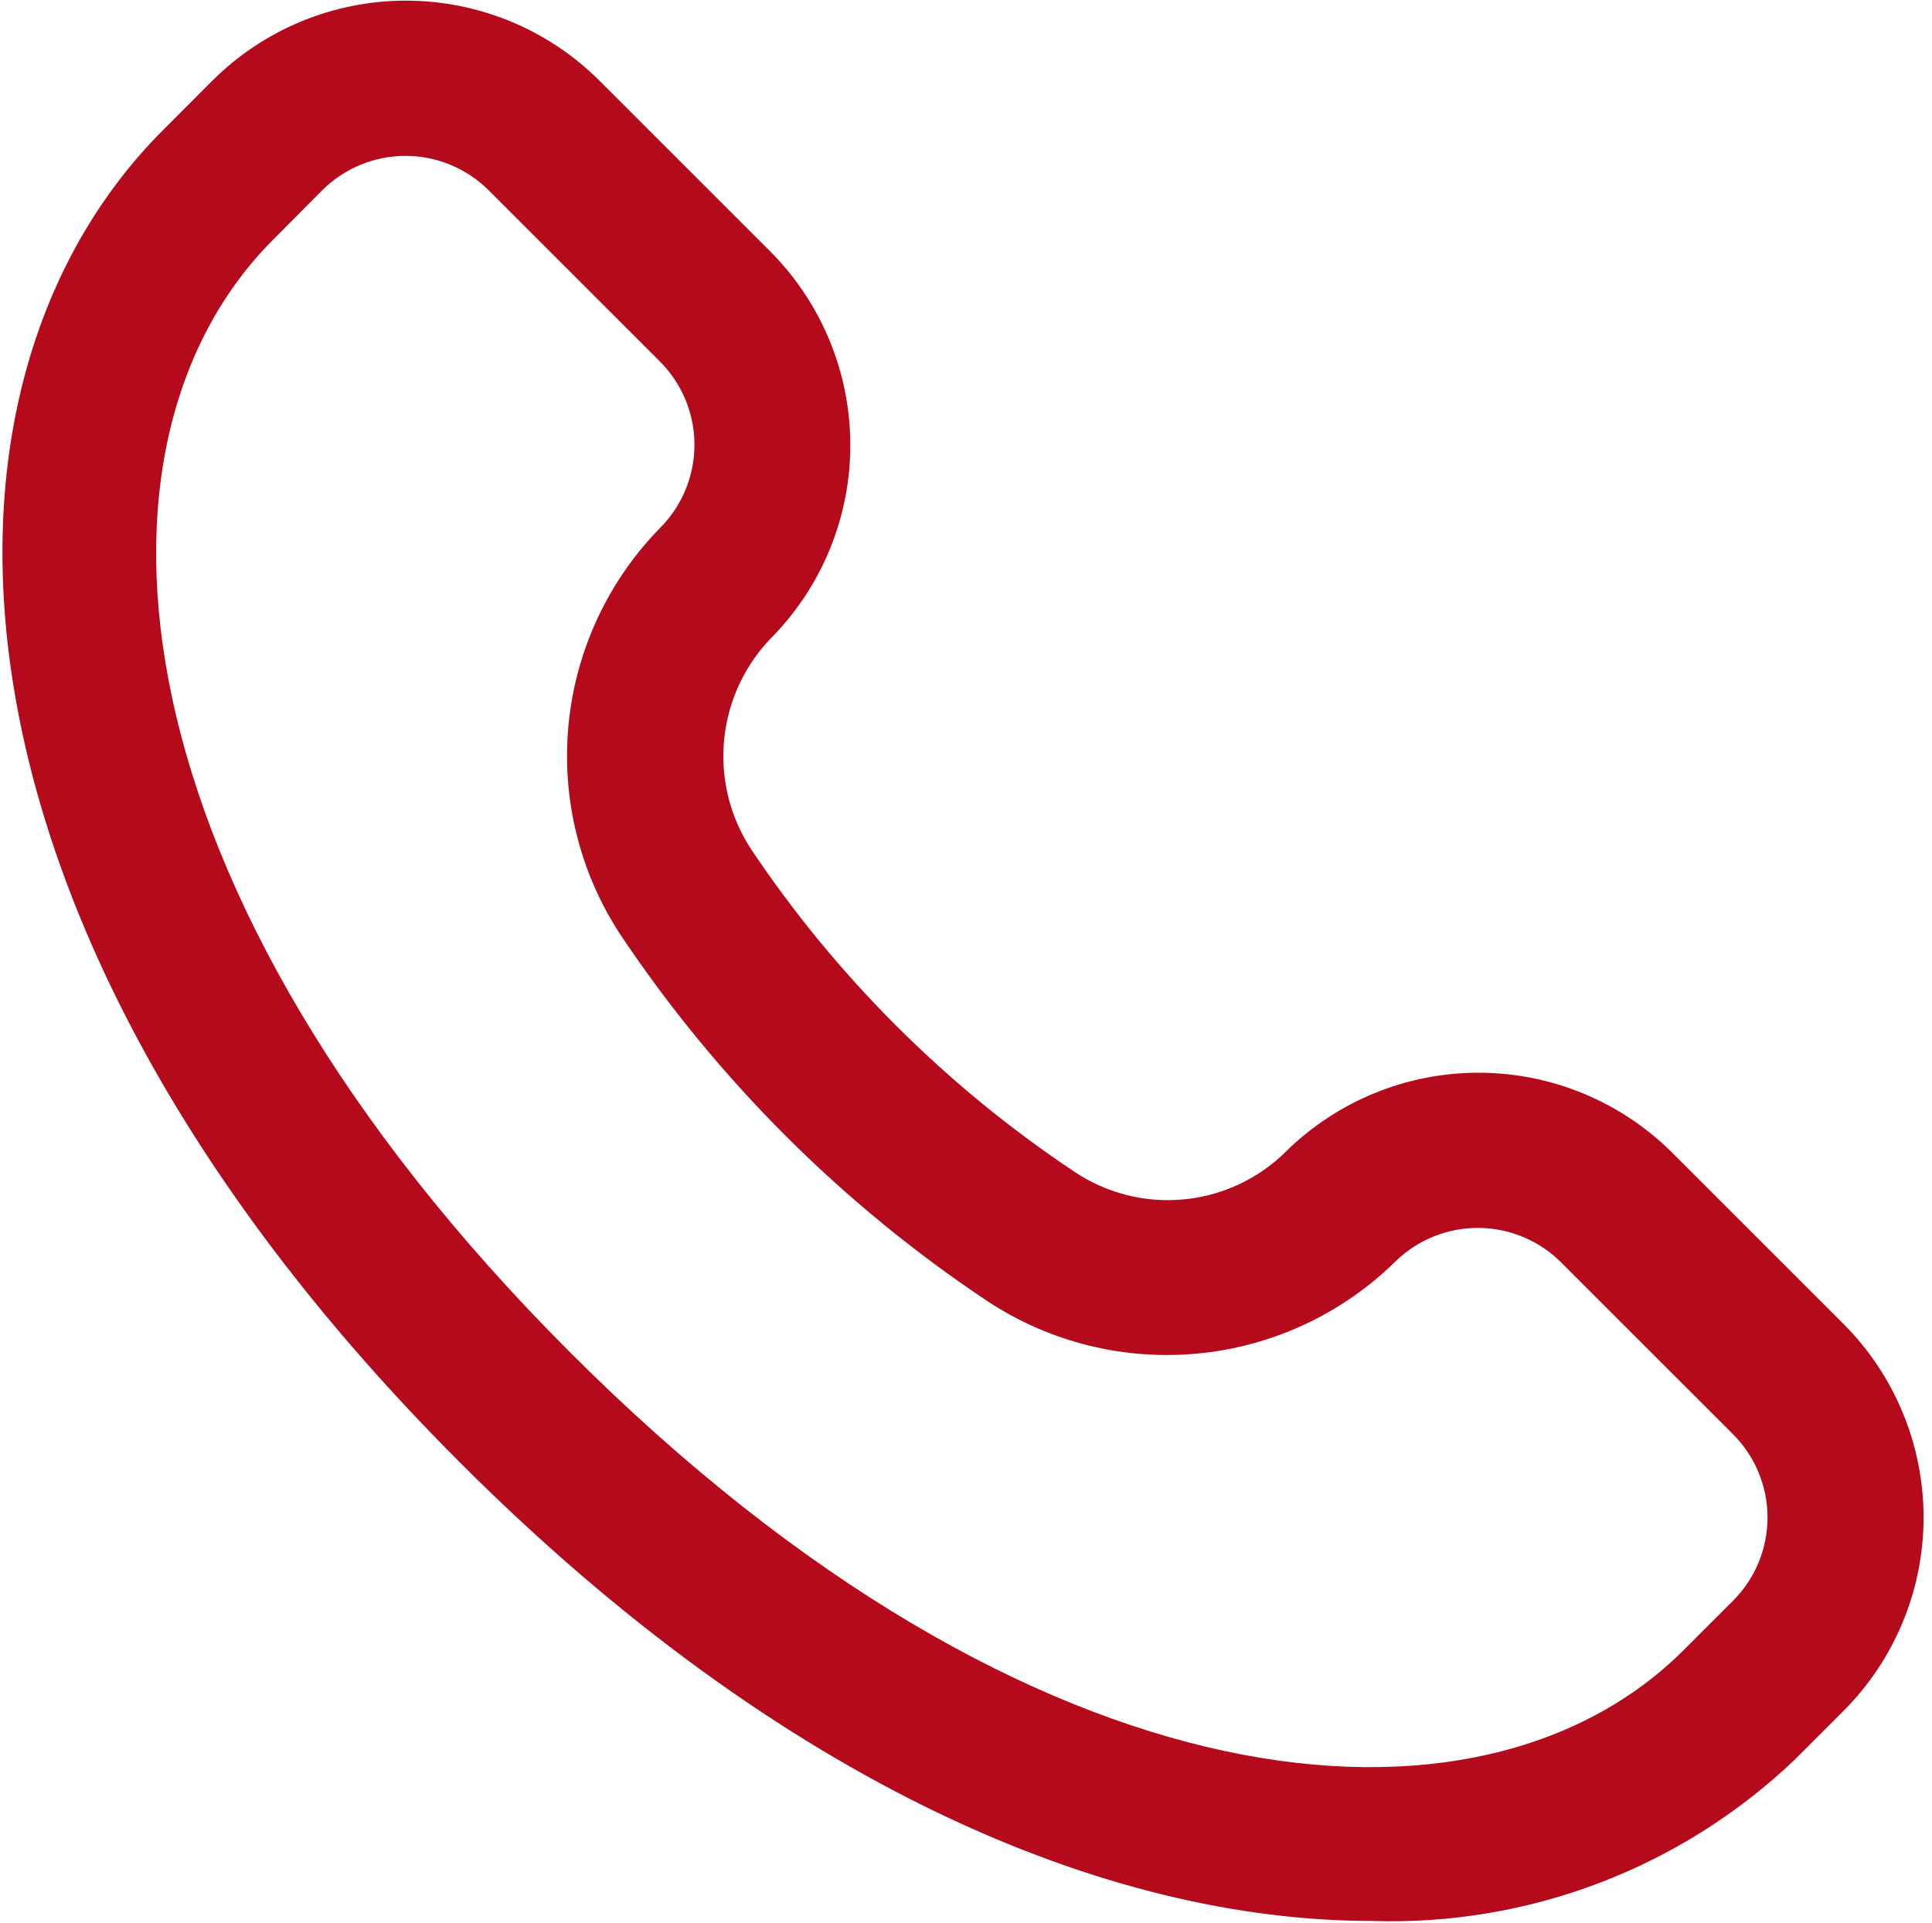 <?xml version="1.0" encoding="UTF-8"?> <svg xmlns="http://www.w3.org/2000/svg" width="223" height="222" viewBox="0 0 223 222" fill="none"> <path d="M212.772 152.841L192.972 133.041C187.07 127.186 179.103 123.885 170.79 123.85C162.476 123.815 154.482 127.048 148.53 132.852C145.354 136.046 141.164 138.033 136.682 138.472C132.199 138.91 127.704 137.773 123.969 135.255C109.229 125.418 96.566 112.779 86.7 98.058C84.226 94.282 83.13 89.768 83.596 85.278C84.061 80.788 86.06 76.595 89.256 73.407C95.008 67.45 98.199 59.477 98.147 51.197C98.095 42.916 94.803 34.984 88.977 29.1L69.177 9.3C63.249 3.392 55.221 0.075 46.852 0.075C38.484 0.075 30.456 3.392 24.528 9.3L18.831 15.006C-10.869 44.706 -8.646 107.148 53.148 168.906C90.408 206.175 127.911 221.781 158.322 221.781C167.274 222.079 176.196 220.593 184.568 217.408C192.939 214.223 200.593 209.404 207.084 203.232L212.79 197.526C218.708 191.595 222.031 183.558 222.027 175.18C222.024 166.801 218.695 158.767 212.772 152.841ZM200.046 184.8L194.34 190.506C170.94 213.906 119.289 209.631 65.856 156.189C12.423 102.747 8.139 51.06 31.539 27.66L37.2 21.963C39.749 19.423 43.2 17.997 46.798 17.997C50.397 17.997 53.848 19.423 56.397 21.963L76.197 41.763C78.7 44.278 80.12 47.672 80.155 51.219C80.191 54.767 78.838 58.189 76.386 60.753C70.304 66.873 66.511 74.898 65.641 83.482C64.771 92.066 66.877 100.688 71.607 107.904C82.817 124.679 97.232 139.073 114.024 150.258C121.218 154.988 129.818 157.107 138.387 156.26C146.955 155.414 154.974 151.652 161.103 145.605C163.663 143.124 167.093 141.746 170.658 141.768C174.222 141.79 177.636 143.21 180.165 145.722L199.965 165.522C201.241 166.78 202.256 168.277 202.951 169.929C203.646 171.58 204.008 173.352 204.015 175.144C204.023 176.936 203.676 178.711 202.995 180.368C202.314 182.026 201.311 183.532 200.046 184.8Z" fill="#B40A1B"></path> </svg> 